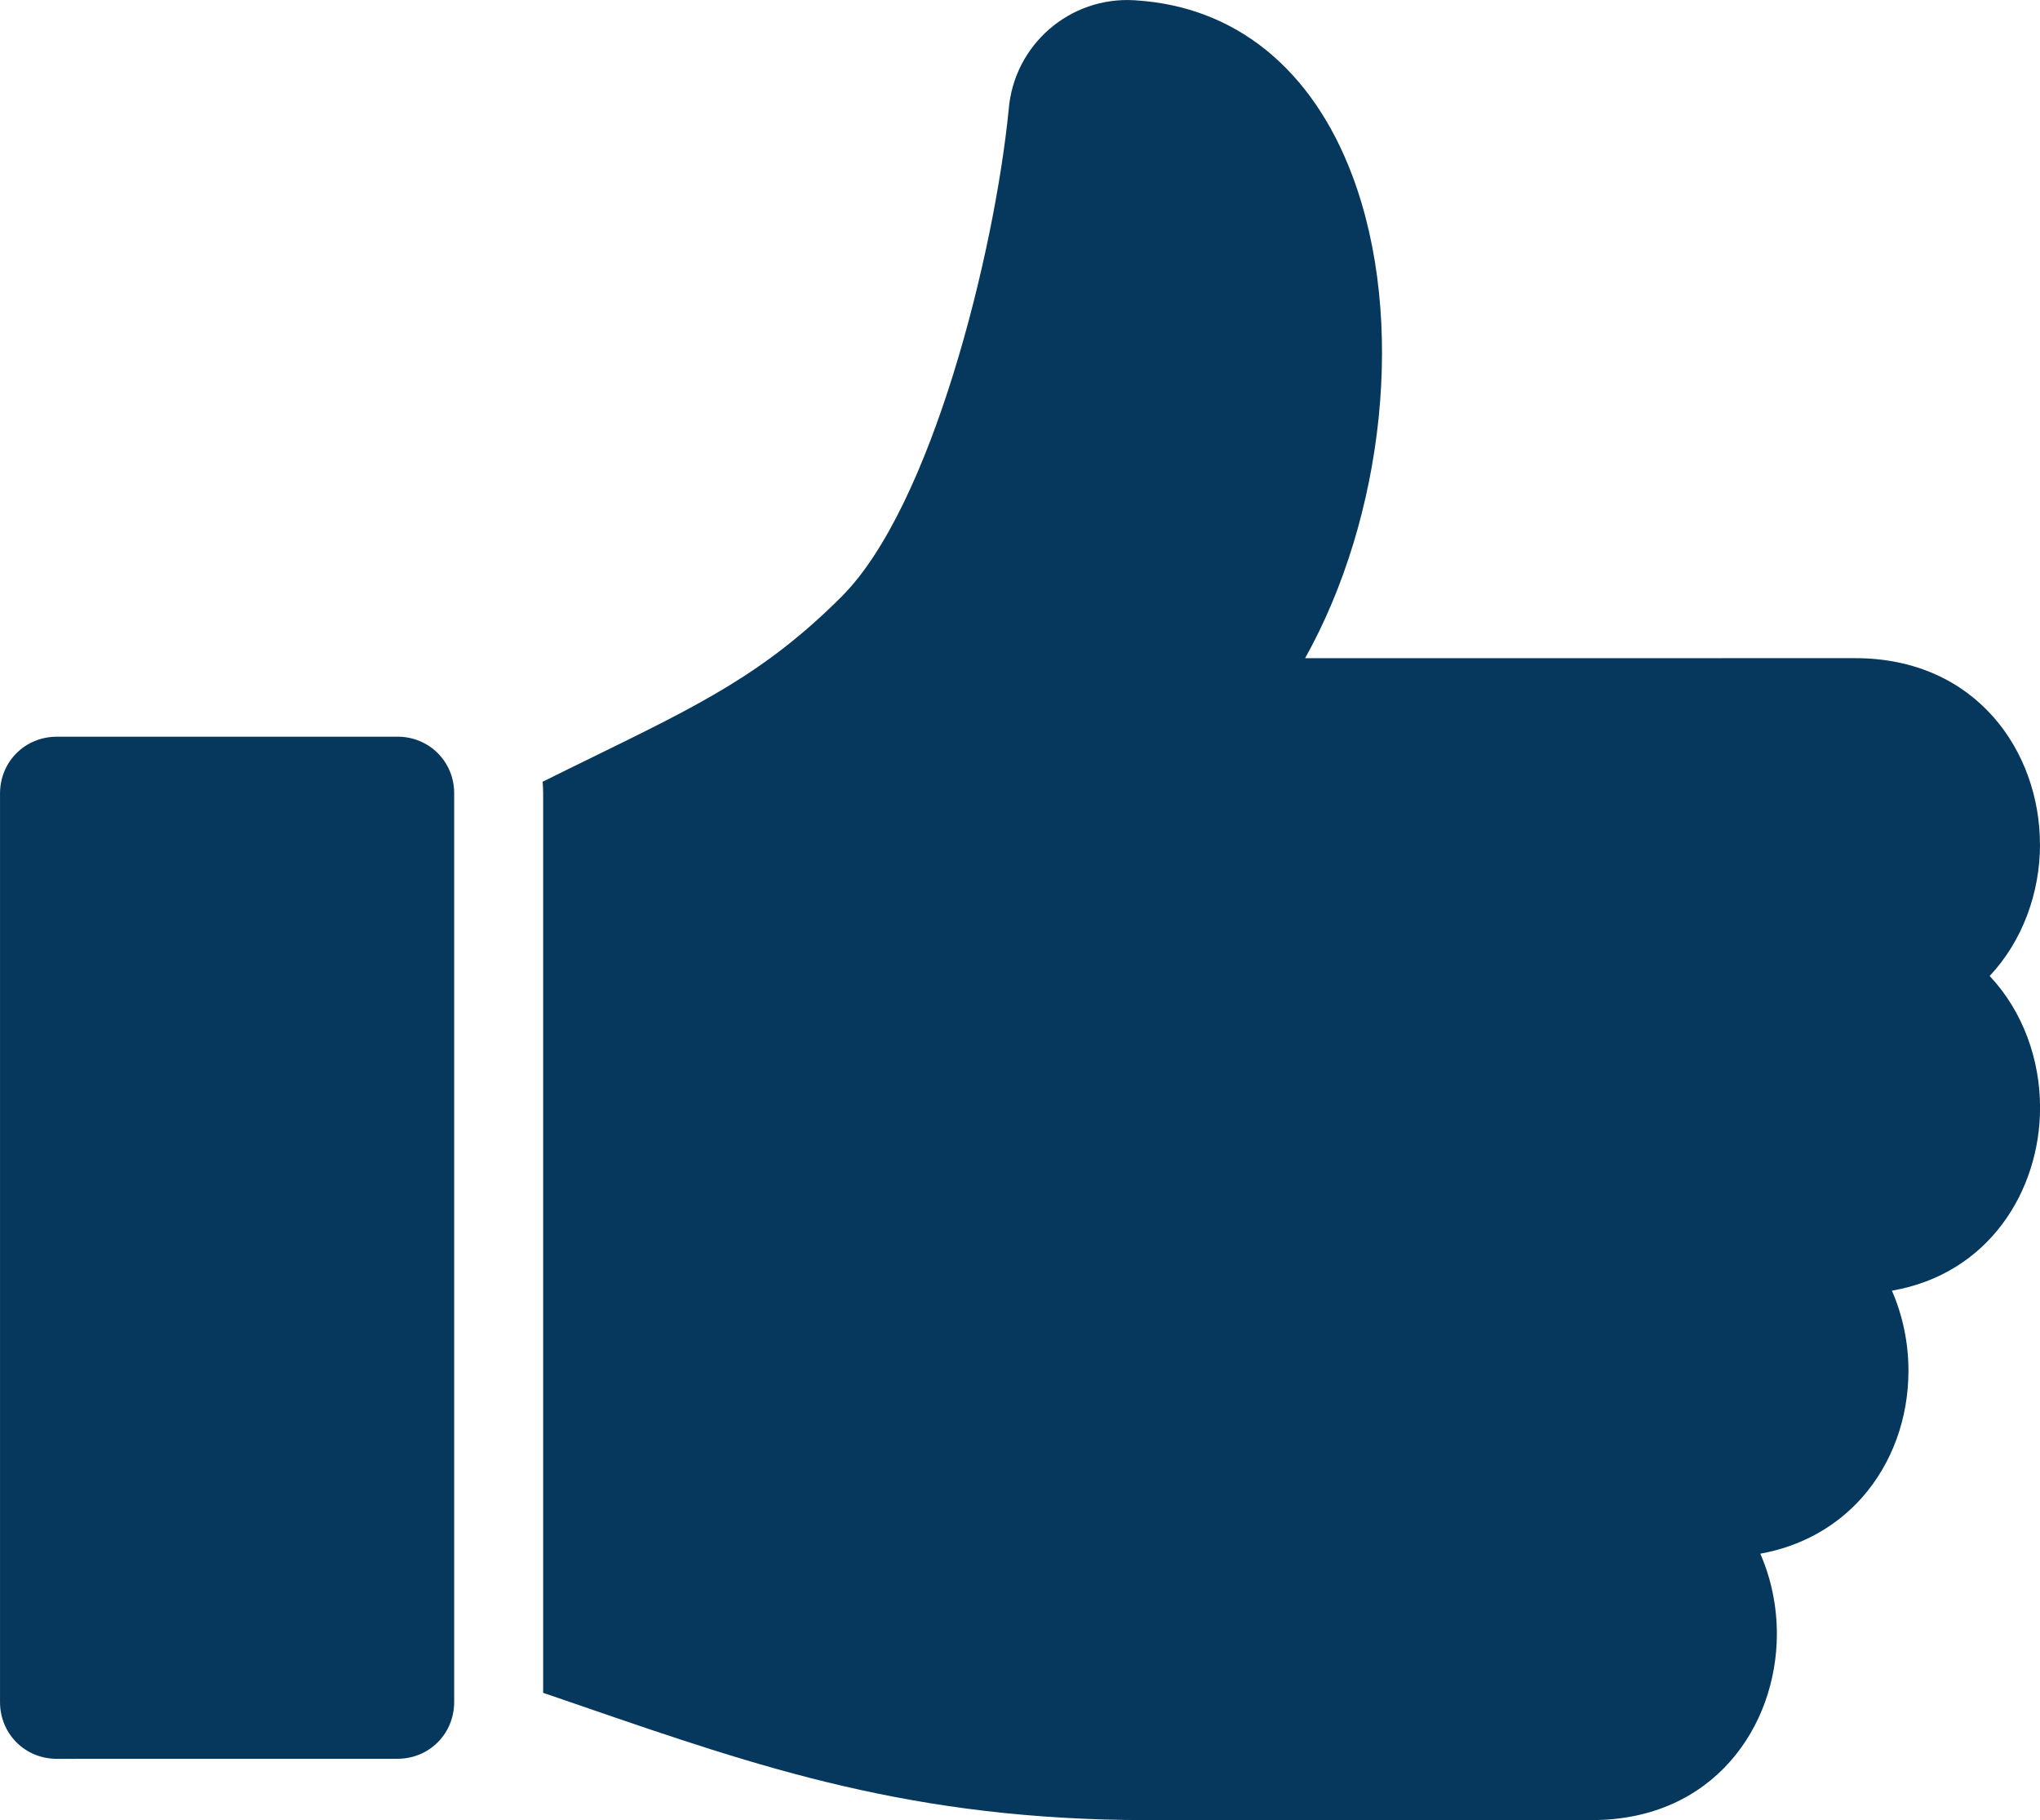 <?xml version="1.0" encoding="UTF-8"?>
<!DOCTYPE svg PUBLIC "-//W3C//DTD SVG 1.1//EN" "http://www.w3.org/Graphics/SVG/1.1/DTD/svg11.dtd">
<!-- Creator: CorelDRAW -->
<svg xmlns="http://www.w3.org/2000/svg" xml:space="preserve" width="262.234mm" height="233.923mm" version="1.1" style="shape-rendering:geometricPrecision; text-rendering:geometricPrecision; image-rendering:optimizeQuality; fill-rule:evenodd; clip-rule:evenodd"
viewBox="0 0 81.102 72.346"
 xmlns:xlink="http://www.w3.org/1999/xlink"
 xmlns:xodm="http://www.corel.com/coreldraw/odm/2003"
 enable-background="new 0 0 64 64">
 <defs>
  <style type="text/css">
   <![CDATA[
    .fil0 {fill:#05385C;fill-rule:nonzero}
   ]]>
  </style>
 </defs>
 <g id="Layer_x0020_1">
  <g id="_1979039988128">
   <g>
    <path class="fil0" d="M15.8 29.284l-13.542 0c-1.265,0 -2.257,0.993 -2.257,2.257l0 36.113c0,1.265 0.993,2.257 2.257,2.257l13.542 -0.001c1.265,0 2.256,-0.993 2.256,-2.258l0 -36.113c0.002,-1.265 -0.991,-2.257 -2.256,-2.257z"/>
    <path class="fil0" d="M81.1 33.562c0,-3.678 -2.526,-7.401 -7.348,-7.401l-21.866 0.001c3.124,-5.588 4.043,-13.447 1.871,-19.198 -1.595,-4.23 -4.643,-6.698 -8.588,-6.949l-0.064 -0.005c-2.567,-0.157 -4.789,1.765 -5.002,4.329 -0.562,5.704 -3.062,15.792 -6.643,19.374 -3.016,3.016 -5.597,4.279 -9.877,6.371 -0.619,0.303 -1.296,0.634 -2.011,0.99 0.013,0.155 0.021,0.31 0.021,0.469l0 35.745c0.516,0.177 1.027,0.353 1.527,0.524 7.062,2.434 13.165,4.535 22.494,4.535l17.679 -0.001c4.824,0 7.348,-3.723 7.348,-7.401 0,-1.092 -0.221,-2.186 -0.659,-3.187 1.607,-0.289 3.013,-1.062 4.055,-2.244 1.183,-1.344 1.835,-3.13 1.835,-5.03 0,-1.088 -0.221,-2.182 -0.658,-3.181 3.873,-0.669 5.89,-3.993 5.89,-7.279 0,-1.906 -0.679,-3.825 -2.004,-5.23 1.321,-1.406 2.002,-3.326 2.002,-5.232z"/>
   </g>
  </g>
 </g>
</svg>

